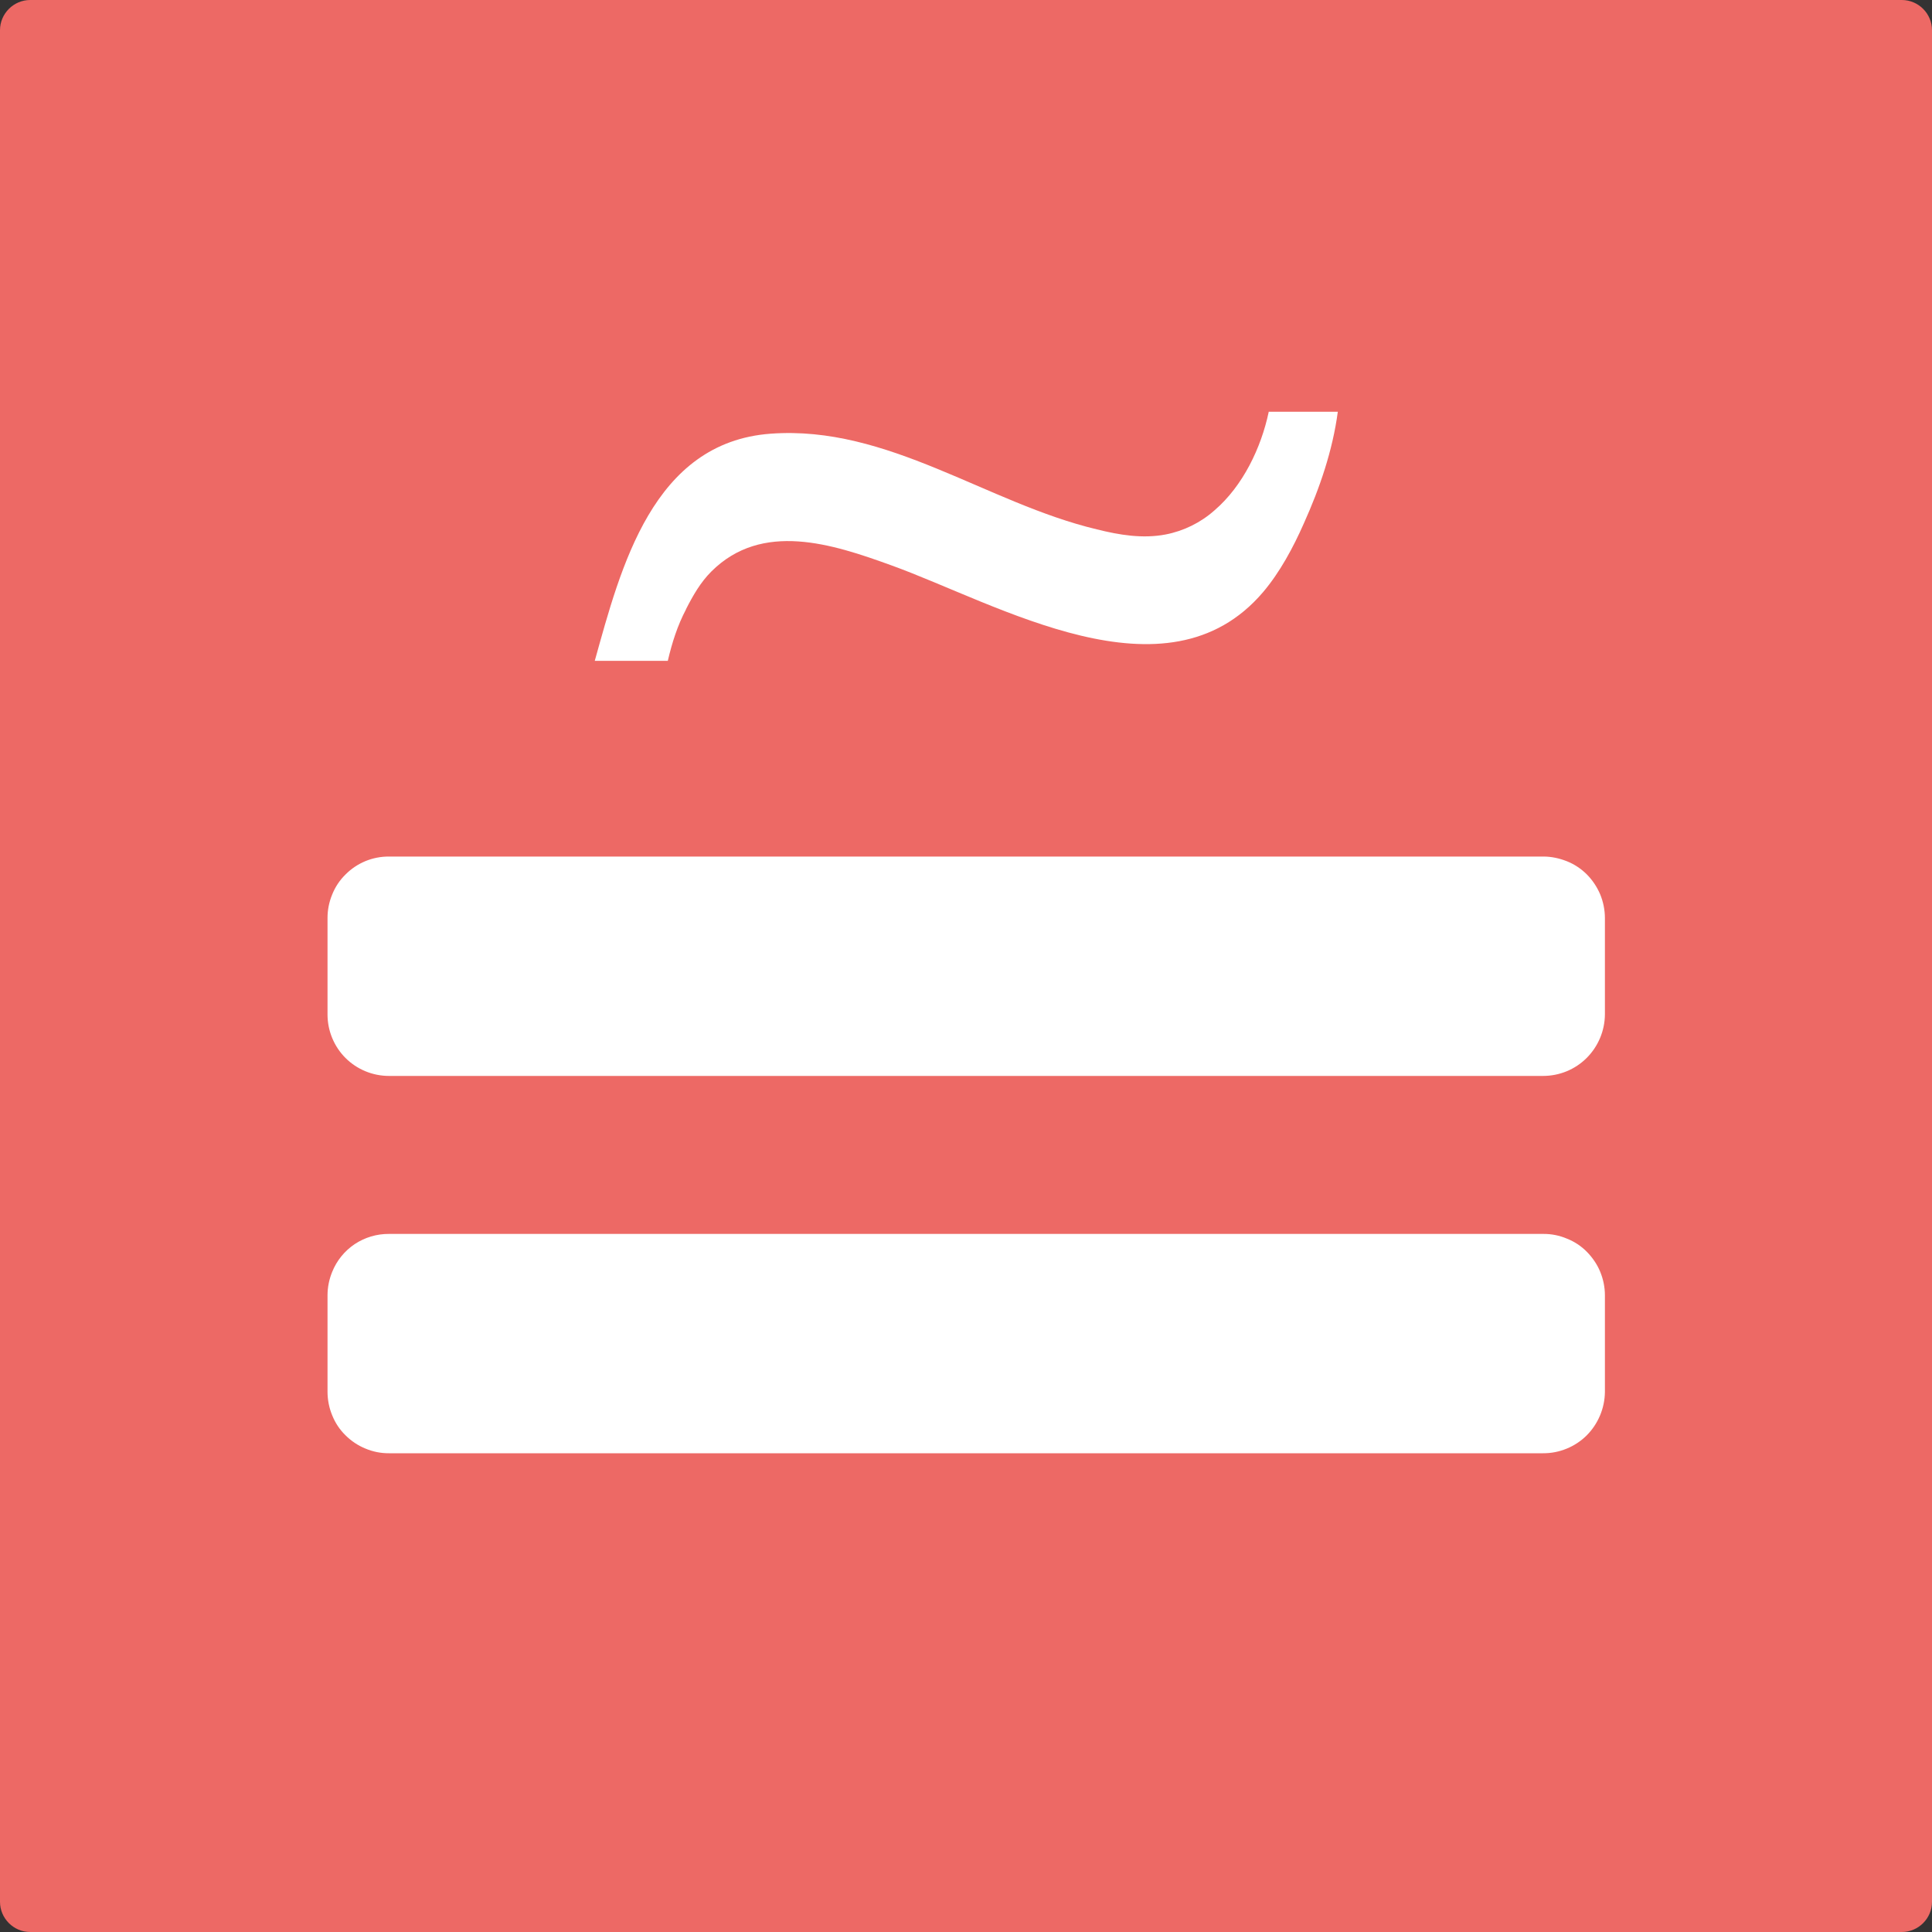 <svg width="40" height="40" viewBox="0 0 40 40" fill="none" xmlns="http://www.w3.org/2000/svg">
<rect x="0" y="0" width="40" height="40" fill="#333333" stroke="none"/>
<path d="M0.625 0H39.375C39.719 0 40 0.282 40 0.625V39.375C40 39.719 39.718 40 39.375 40H0.625C0.282 40 0 39.718 0 39.375V0.625C0 0.282 0.282 0 0.625 0Z" fill="#ED6965"/>
<path d="M14.203 12.613C14.347 12.329 14.506 12.053 14.728 11.832C15.778 10.785 17.234 11.263 18.444 11.701C20.666 12.501 24.15 14.607 26.15 12.26C26.498 11.85 26.775 11.335 26.994 10.838C27.326 10.101 27.591 9.325 27.698 8.525H26.266V8.535C26.11 9.269 25.735 10.06 25.145 10.566L25.158 10.579L25.145 10.566C24.858 10.821 24.508 10.993 24.132 11.066C23.654 11.157 23.173 11.076 22.71 10.96C20.435 10.419 18.382 8.801 15.958 8.979C13.514 9.157 12.854 11.745 12.314 13.682H13.826C13.914 13.307 14.026 12.951 14.205 12.613L14.203 12.613ZM31.956 17.734H8.053C7.886 17.733 7.72 17.765 7.565 17.829C7.411 17.893 7.27 17.987 7.153 18.106C7.033 18.223 6.94 18.364 6.878 18.519C6.814 18.673 6.781 18.837 6.781 19.004V21.004C6.781 21.341 6.915 21.666 7.153 21.904C7.39 22.141 7.715 22.276 8.053 22.276H31.946C32.284 22.276 32.609 22.145 32.85 21.904C33.089 21.665 33.225 21.342 33.228 21.004V19.004C33.227 18.837 33.194 18.673 33.131 18.519C33.066 18.365 32.973 18.225 32.856 18.106C32.738 17.988 32.597 17.893 32.44 17.831C32.283 17.769 32.121 17.734 31.956 17.734V17.734ZM31.956 25.547H8.053C7.801 25.545 7.554 25.619 7.344 25.758C7.135 25.898 6.972 26.098 6.878 26.332C6.815 26.485 6.781 26.65 6.781 26.819V28.819C6.782 28.985 6.814 29.149 6.878 29.303C6.94 29.459 7.034 29.6 7.153 29.716C7.271 29.834 7.411 29.928 7.566 29.991C7.72 30.056 7.885 30.089 8.053 30.088H31.946C32.114 30.089 32.28 30.057 32.435 29.993C32.59 29.93 32.731 29.837 32.85 29.719C33.088 29.48 33.224 29.157 33.228 28.819V26.819C33.228 26.65 33.194 26.485 33.131 26.332C33.069 26.179 32.972 26.038 32.856 25.919C32.738 25.799 32.596 25.705 32.44 25.644C32.287 25.579 32.122 25.546 31.956 25.547V25.547Z" fill="white"/>
</svg>
